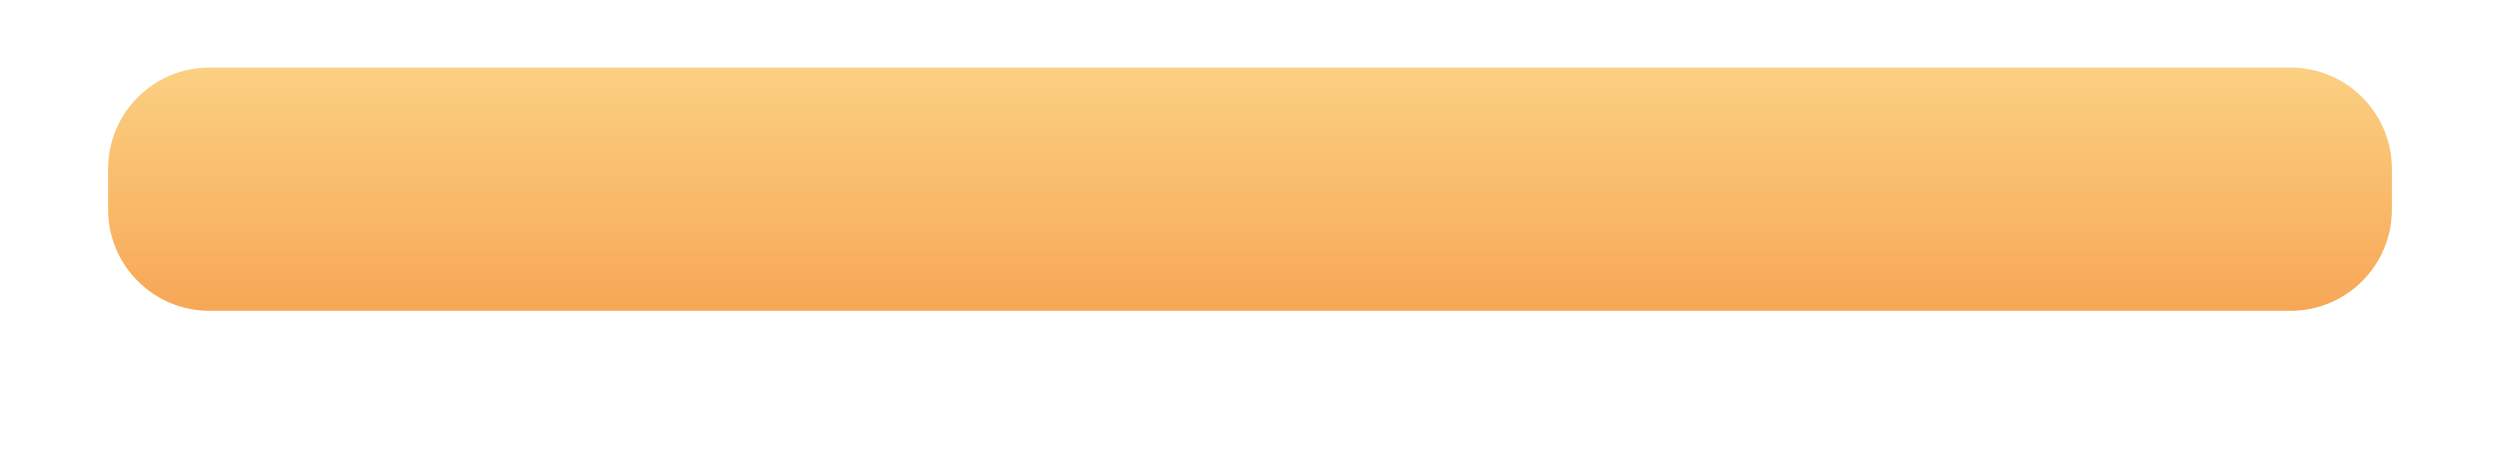 <?xml version="1.0" encoding="UTF-8"?> <svg xmlns="http://www.w3.org/2000/svg" width="1480" height="272" viewBox="0 0 1480 272" fill="none"> <g filter="url(#filter0_dd_24_731)"> <path d="M1416 92C1416 58.863 1389.13 32 1356 32L124 32C90.863 32 64 58.863 64 92L64 116C64 149.137 90.863 176 124 176L1356 176C1389.13 176 1416 149.137 1416 116L1416 92Z" fill="url(#paint0_linear_24_731)"></path> </g> <defs> <filter id="filter0_dd_24_731" x="0" y="0" width="1480" height="272" filterUnits="userSpaceOnUse" color-interpolation-filters="sRGB"> <feFlood flood-opacity="0" result="BackgroundImageFix"></feFlood> <feColorMatrix in="SourceAlpha" type="matrix" values="0 0 0 0 0 0 0 0 0 0 0 0 0 0 0 0 0 0 127 0" result="hardAlpha"></feColorMatrix> <feOffset dy="8"></feOffset> <feGaussianBlur stdDeviation="8"></feGaussianBlur> <feColorMatrix type="matrix" values="0 0 0 0 0 0 0 0 0 0 0 0 0 0 0 0 0 0 0.08 0"></feColorMatrix> <feBlend mode="normal" in2="BackgroundImageFix" result="effect1_dropShadow_24_731"></feBlend> <feColorMatrix in="SourceAlpha" type="matrix" values="0 0 0 0 0 0 0 0 0 0 0 0 0 0 0 0 0 0 127 0" result="hardAlpha"></feColorMatrix> <feOffset></feOffset> <feGaussianBlur stdDeviation="2"></feGaussianBlur> <feColorMatrix type="matrix" values="0 0 0 0 0 0 0 0 0 0 0 0 0 0 0 0 0 0 0.04 0"></feColorMatrix> <feBlend mode="normal" in2="effect1_dropShadow_24_731" result="effect2_dropShadow_24_731"></feBlend> <feBlend mode="normal" in="SourceGraphic" in2="effect2_dropShadow_24_731" result="shape"></feBlend> </filter> <linearGradient id="paint0_linear_24_731" x1="739.999" y1="32" x2="739.999" y2="176" gradientUnits="userSpaceOnUse"> <stop stop-color="#FBD082"></stop> <stop offset="1" stop-color="#F7A756"></stop> </linearGradient> </defs> </svg> 